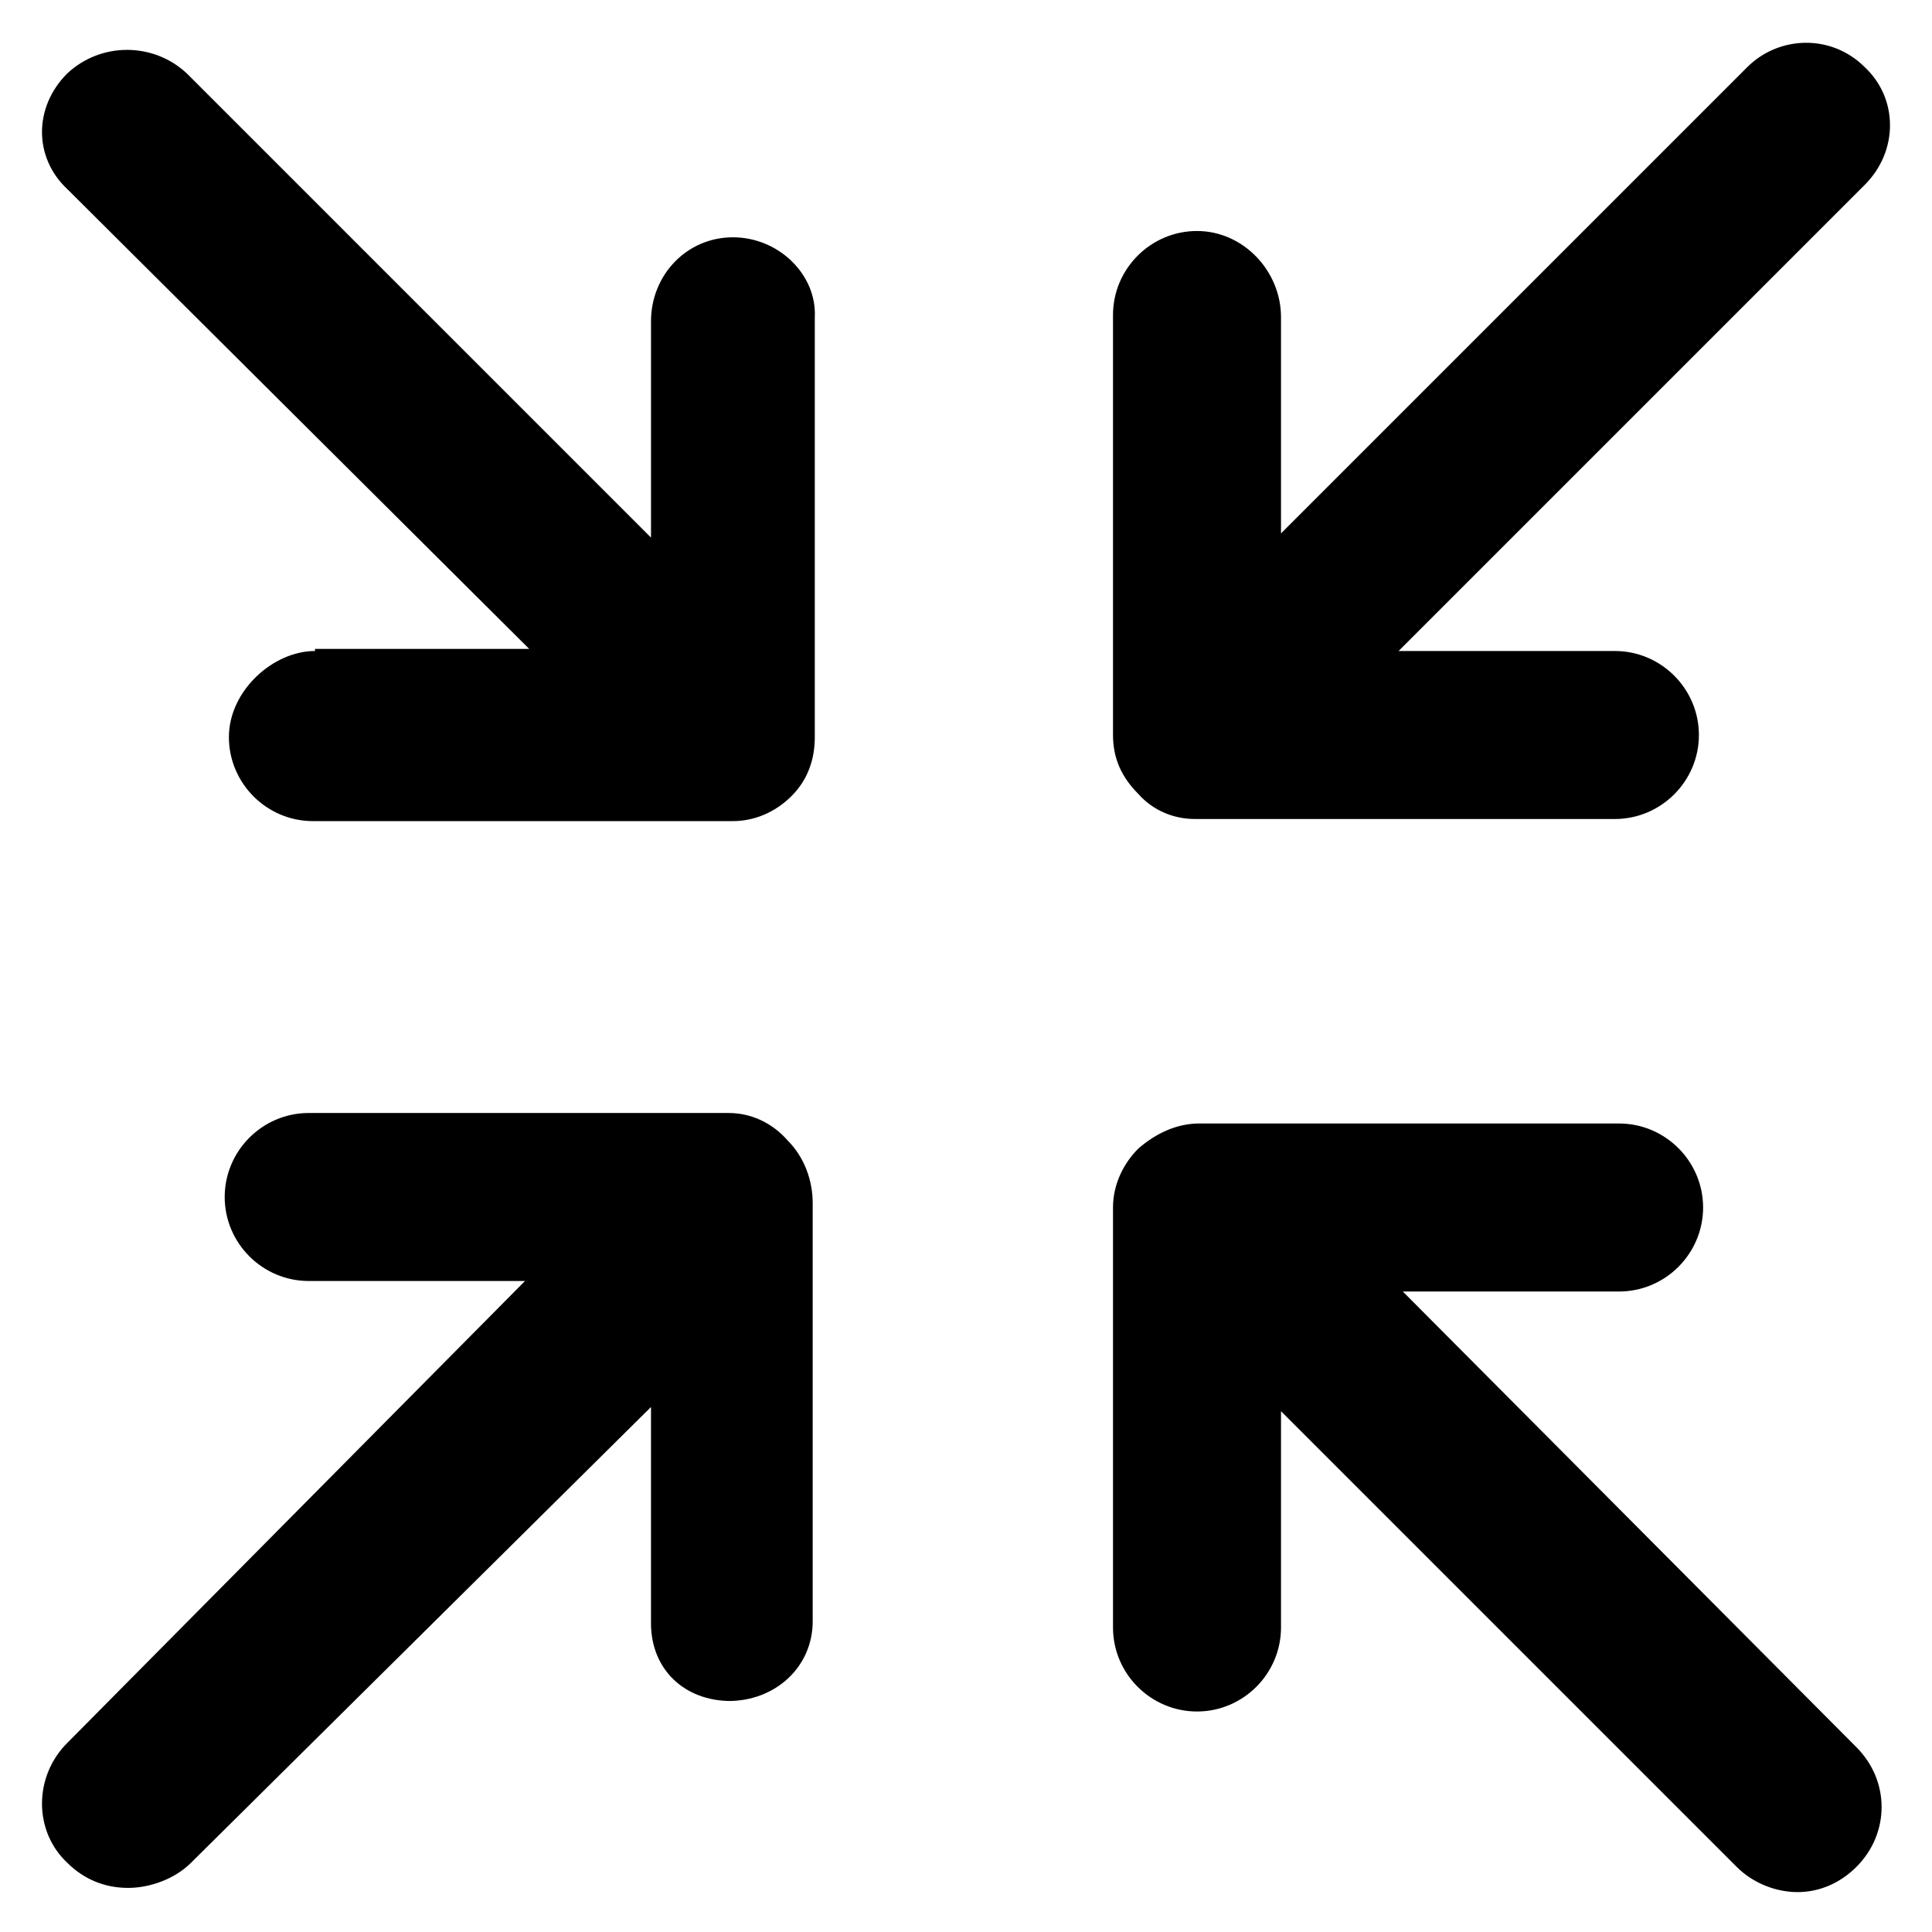 <?xml version="1.0" encoding="utf-8"?>
<!-- Скачано с сайта svg4.ru / Downloaded from svg4.ru -->
<svg fill="#000000" version="1.1" id="Layer_1" xmlns="http://www.w3.org/2000/svg" xmlns:xlink="http://www.w3.org/1999/xlink" 
	 width="800px" height="800px" viewBox="0 0 92 92" enable-background="new 0 0 92 92" xml:space="preserve">
<path id="XMLID_1129_" d="M88.4,83.2c1.6,1.6,1.6,4.1,0,5.7c-0.8,0.8-1.8,1.2-2.8,1.2c-1,0-2.1-0.4-2.9-1.2L61,67.2v10.3
	c0,2.2-1.8,4-4,4c-2.2,0-4-1.8-4-4v-20c0-1.1,0.5-2.1,1.2-2.8c0.8-0.7,1.8-1.2,2.9-1.2h0l20,0c2.2,0,4,1.8,4,4s-1.8,4-4,4
	c0,0,0,0,0,0l-10.3,0L88.4,83.2z M56.9,39h20c2.2,0,4-1.8,4-4c0-2.2-1.8-4-4-4H66.6L88.8,8.8c1.6-1.6,1.6-4.1,0-5.6
	c-1.6-1.6-4.1-1.5-5.6,0L61,25.4V15.1c0-2.2-1.8-4.1-4-4.1h0c-2.2,0-4,1.8-4,4l0,20c0,1.1,0.4,2,1.2,2.8C54.9,38.6,55.9,39,56.9,39z
	 M34.9,11.3c-2.2,0-3.9,1.8-3.9,4v10.3L8.9,3.5C7.3,2,4.8,2,3.2,3.5c-1.6,1.6-1.6,4,0,5.5l22,21.9H15v0.1c-2,0-4.1,1.9-4.1,4.1
	c0,2.2,1.8,4,4,4l20,0v0c1,0,2-0.4,2.8-1.2c0.8-0.8,1.1-1.8,1.1-2.8l0-20C38.9,13.1,37.1,11.3,34.9,11.3z M34.7,53h-20
	c-2.2,0-4,1.8-4,4c0,2.2,1.8,4,4,4H25L3.2,83c-1.6,1.6-1.6,4.2,0,5.7C4,89.5,5,89.9,6.1,89.9c1,0,2.2-0.4,3-1.2L31,67v10.3
	c0,2.2,1.6,3.7,3.8,3.7h-0.1c2.2,0,4-1.6,4-3.8l0-19.9c0-1.1-0.4-2.2-1.2-3C36.8,53.5,35.8,53,34.7,53z"/>
</svg>